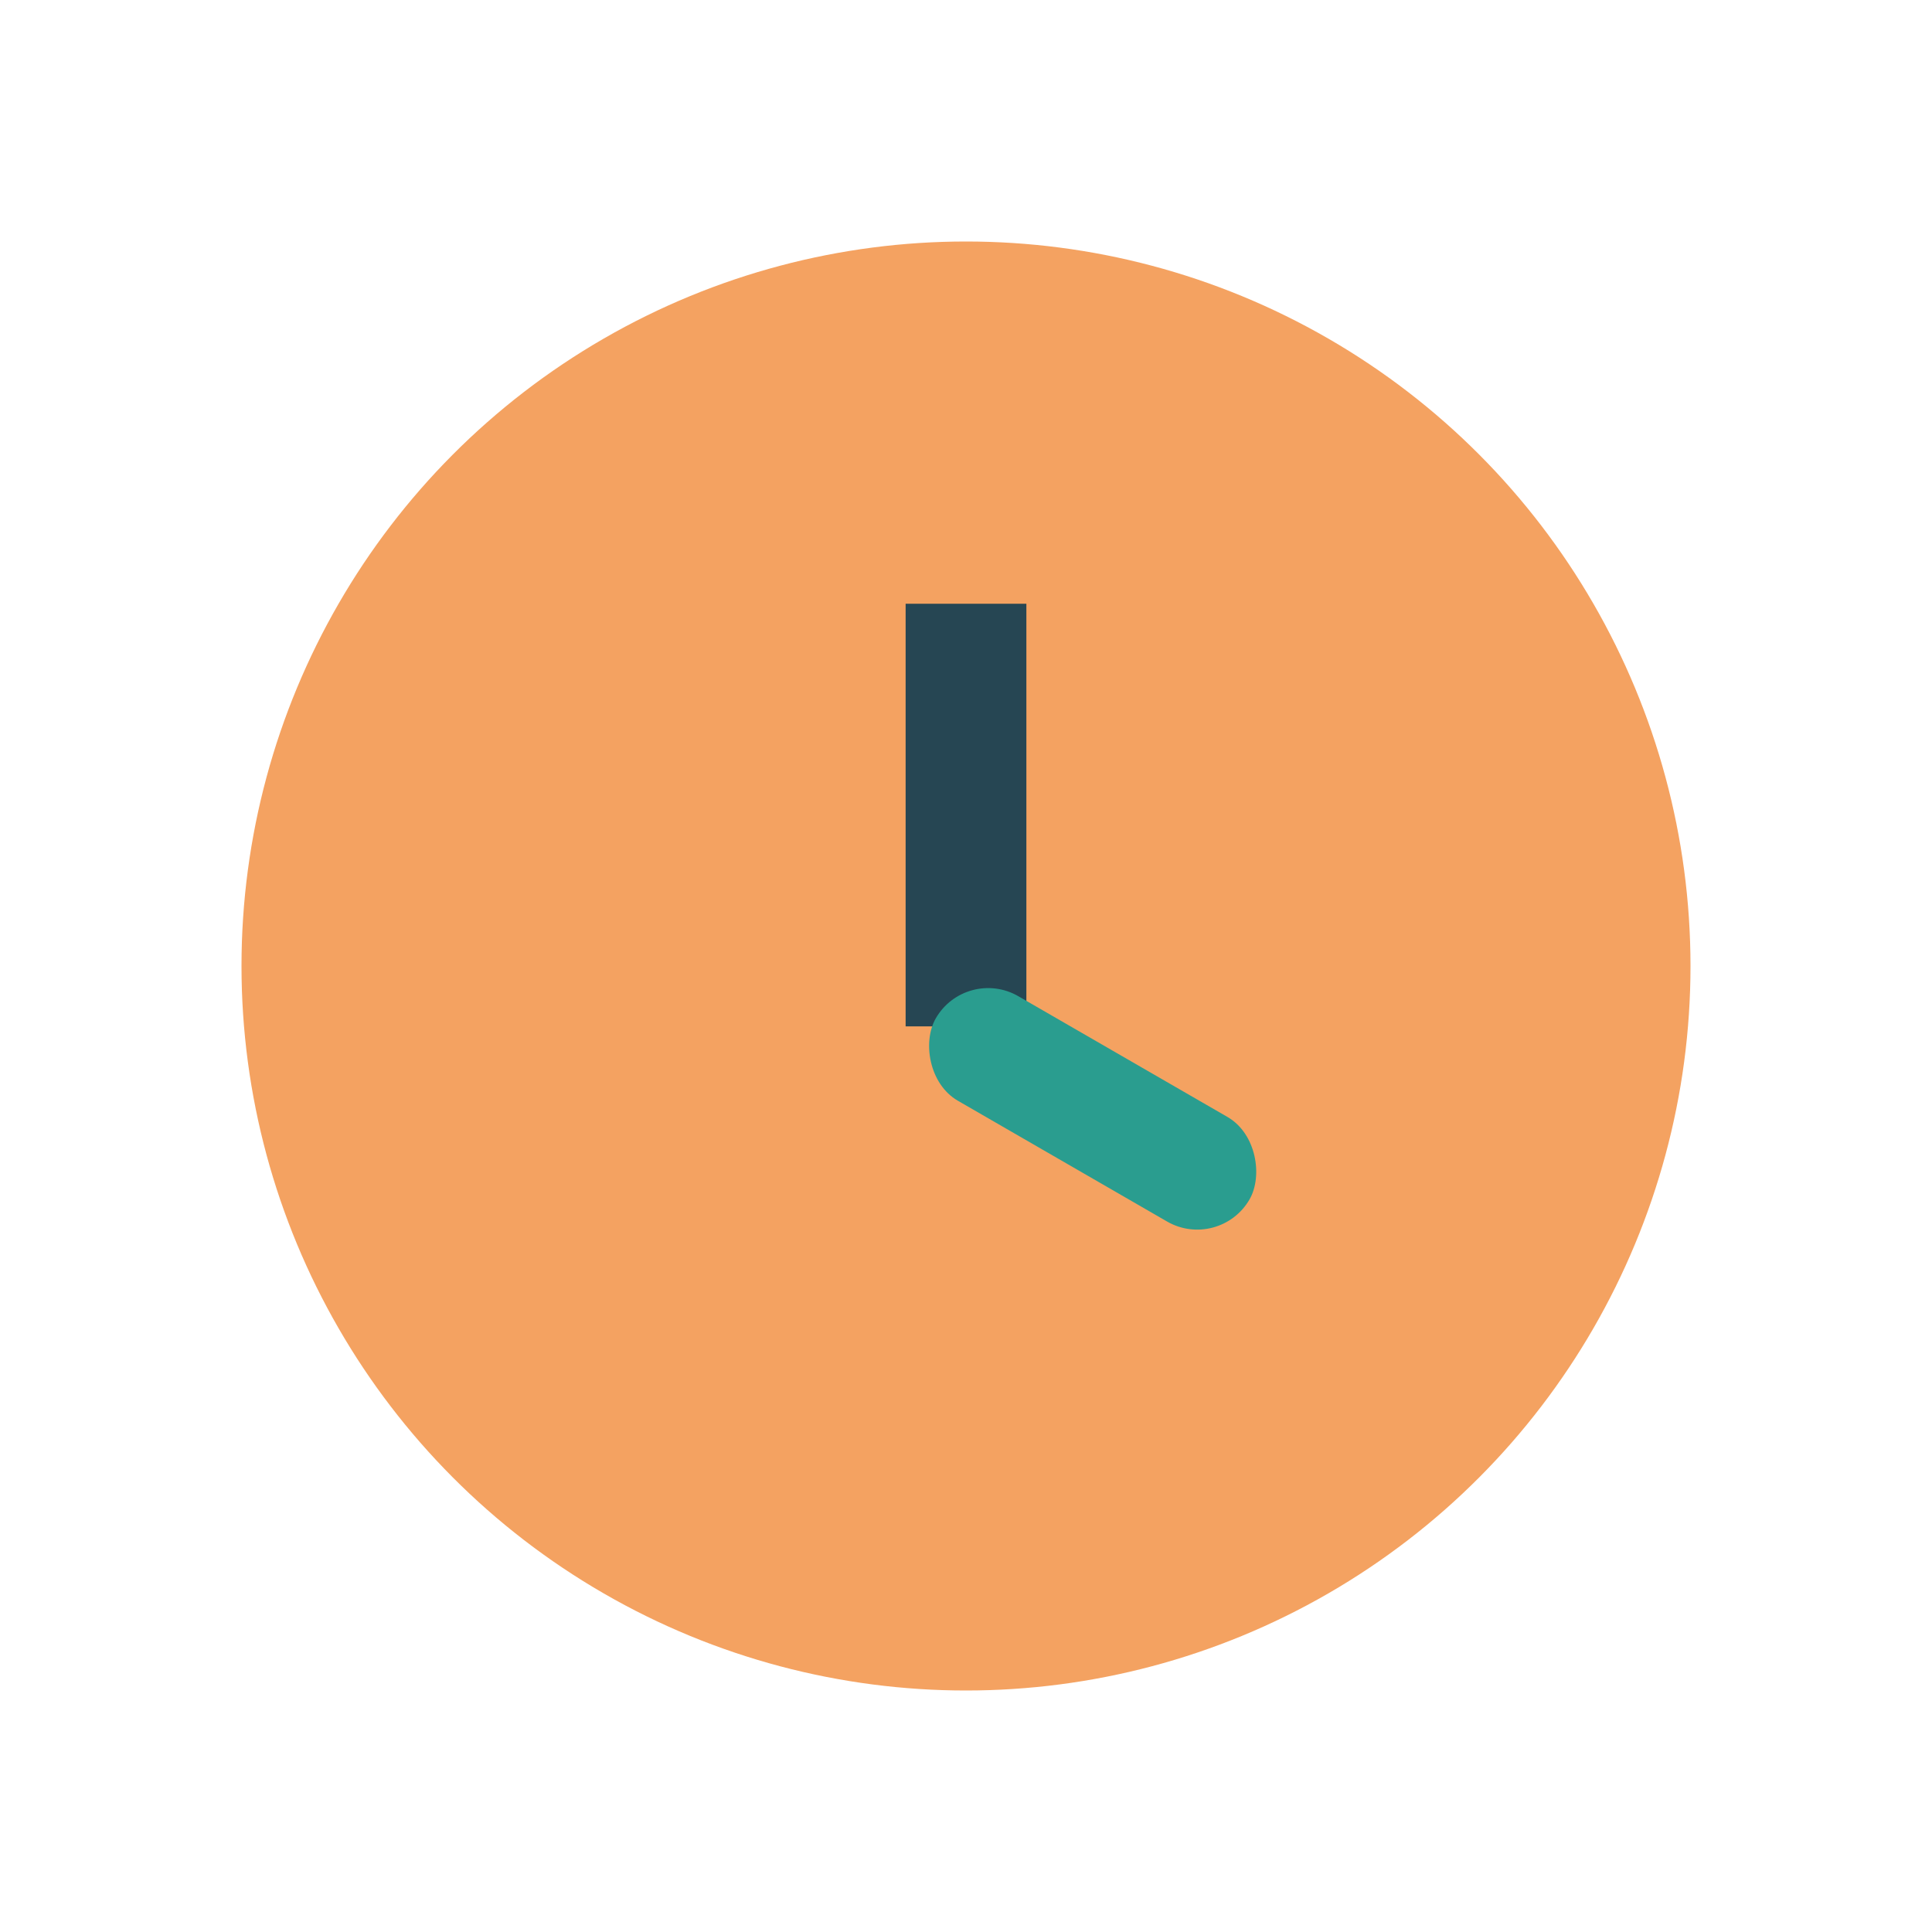 <?xml version="1.0" encoding="UTF-8"?>
<svg xmlns="http://www.w3.org/2000/svg" width="32" height="32" viewBox="0 0 32 32"><circle cx="16" cy="16" r="12" fill="#F4A261"/><rect x="15" y="10" width="2" height="7" fill="#264653"/><rect x="16" y="16" width="6" height="2" rx="1" fill="#2A9D8F" transform="rotate(30 16 16)"/></svg>